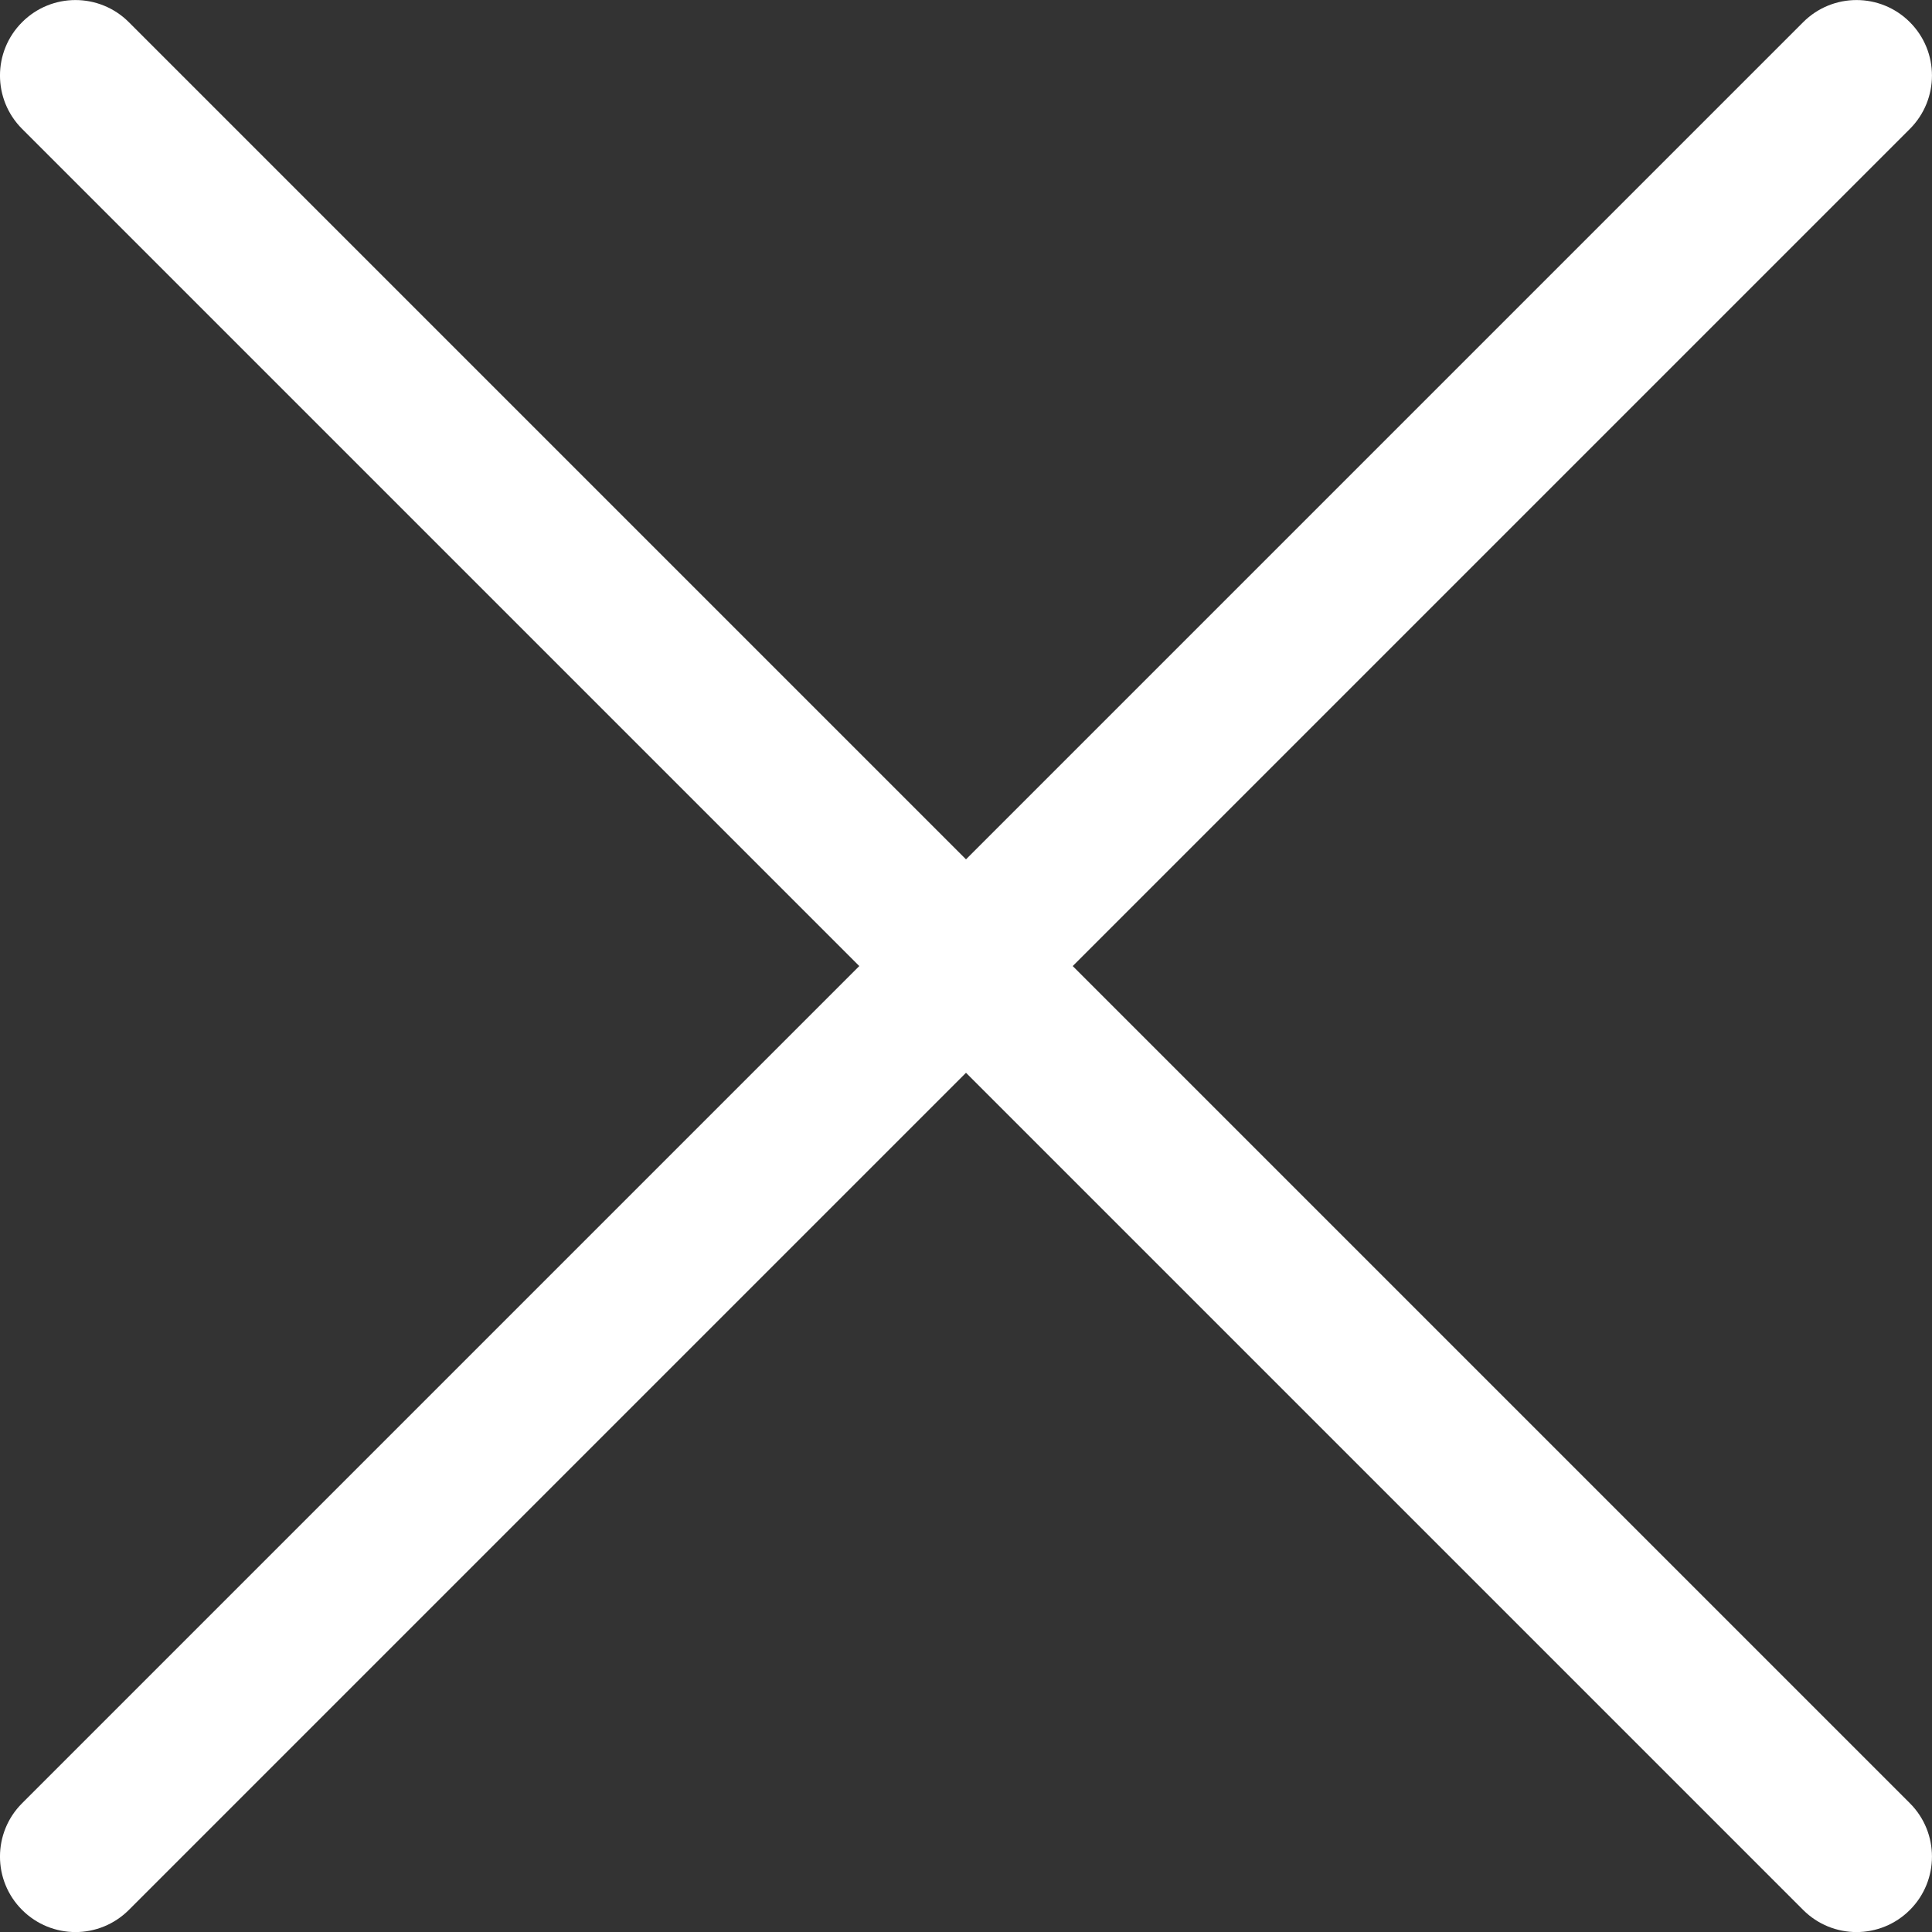 <svg width="29" height="29" viewBox="0 0 29 29" fill="none" xmlns="http://www.w3.org/2000/svg">
<rect x="0" y="0" width="29" height="29" fill="#333333" stroke="none"/>
<g clip-path="url(#clip0)">
<path d="M16.102 14.501L28.668 1.935C29.11 1.492 29.11 0.775 28.668 0.333C28.226 -0.11 27.508 -0.11 27.066 0.333L14.5 12.899L1.934 0.333C1.491 -0.11 0.774 -0.11 0.332 0.333C-0.111 0.775 -0.111 1.492 0.332 1.935L12.898 14.501L0.332 27.067C-0.111 27.509 -0.111 28.227 0.332 28.669C0.553 28.89 0.843 29.001 1.133 29.001C1.423 29.001 1.712 28.89 1.934 28.669L14.5 16.103L27.066 28.669C27.287 28.89 27.577 29.001 27.867 29.001C28.157 29.001 28.447 28.89 28.668 28.669C29.11 28.227 29.11 27.509 28.668 27.067L16.102 14.501Z" fill="white"/>
</g>
<defs>
<clipPath id="clip0">
<rect width="29" height="29" fill="white"/>
</clipPath>
</defs>
</svg>

